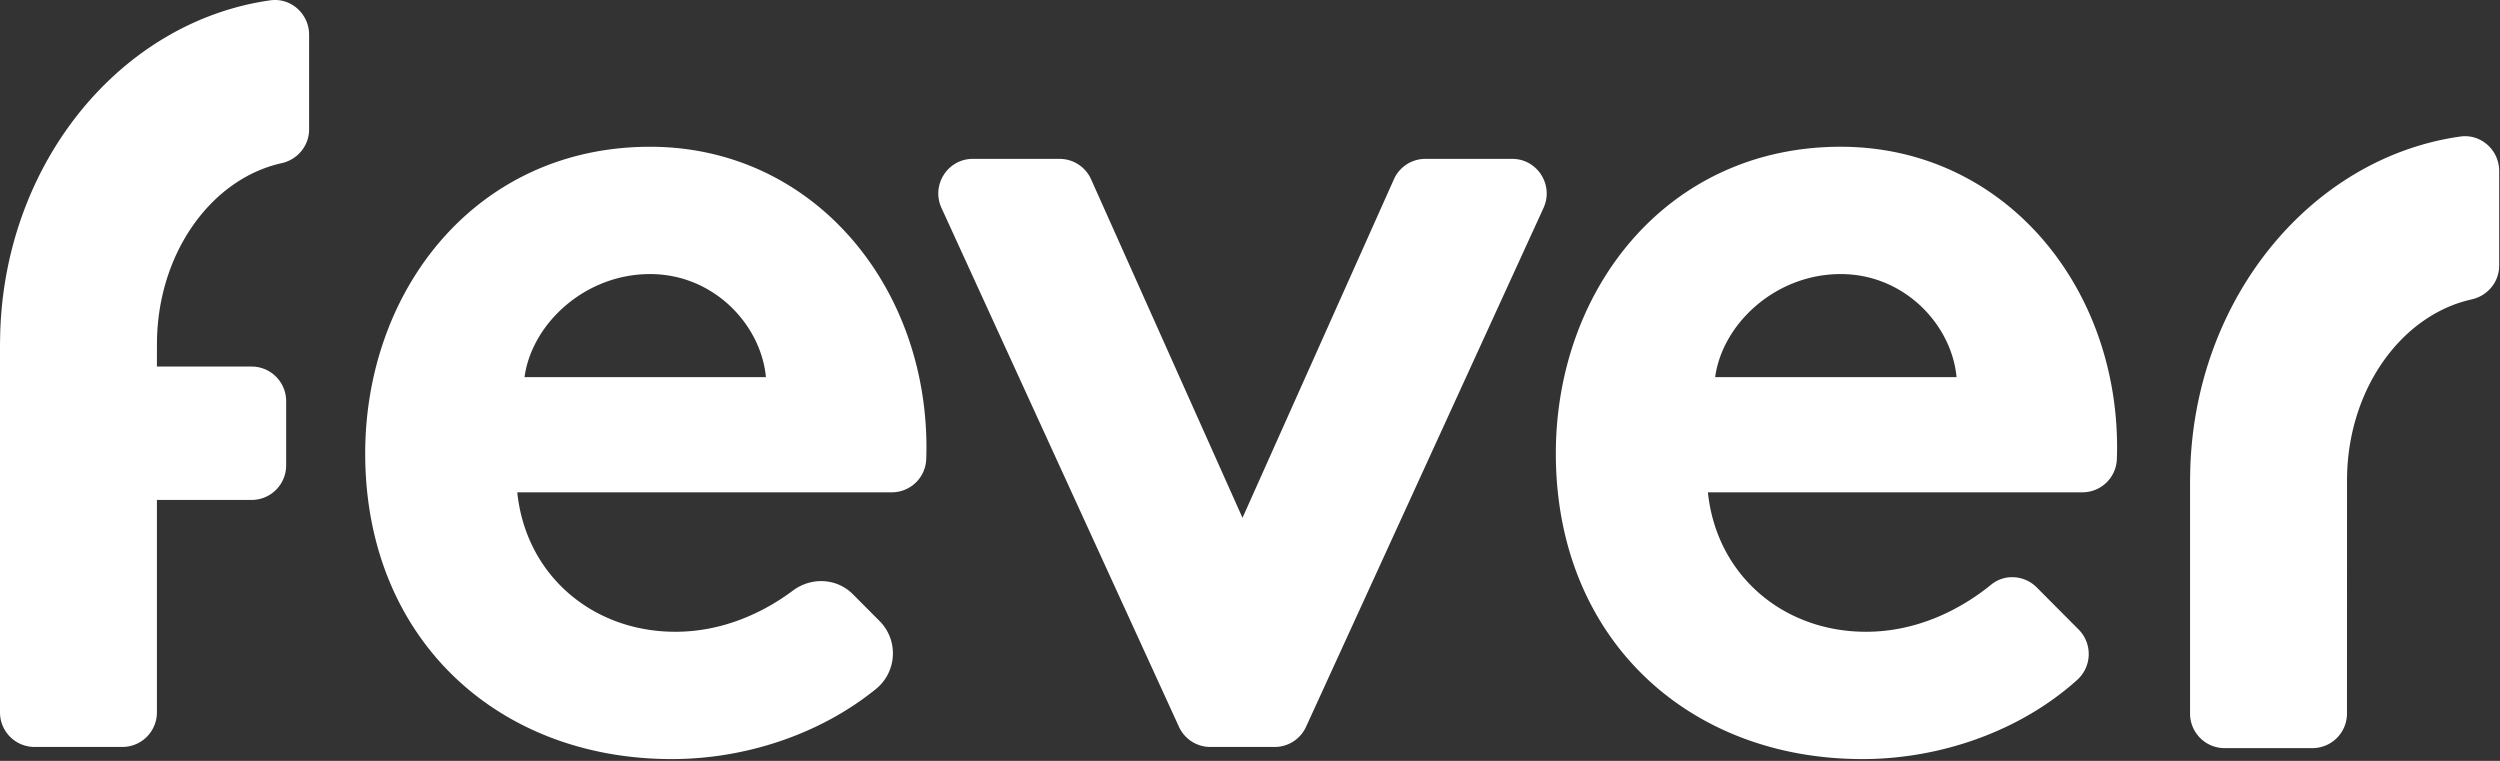 <svg xmlns="http://www.w3.org/2000/svg" xmlns:xlink="http://www.w3.org/1999/xlink" width="230" height="70" viewBox="0 0 230 70"><rect x="0" y="0" width="230" height="70" fill="#333333" stroke="none"/><defs><path id="a" d="M14.436 33.724h8.72c1.75 0 3.17 1.426 3.17 3.184v5.902a3.178 3.178 0 0 1-3.17 3.185h-8.72v19.54a3.177 3.177 0 0 1-3.17 3.184H3.17A3.177 3.177 0 0 1 0 65.535V31.493h.006C.086 15.343 10.92 1.997 24.87.03c1.89-.267 3.568 1.248 3.568 3.165v8.708c0 1.512-1.066 2.785-2.535 3.111-6.512 1.448-11.463 8.365-11.463 16.656l-.005 2.053zm165.567.972c-.444-4.796-4.775-9.482-10.66-9.482-5.996 0-10.882 4.574-11.548 9.482h22.208zm11.228 23.216a3.203 3.203 0 0 1-.121 4.632c-5.234 4.717-12.584 7.291-19.768 7.291-16.101 0-28.205-11.155-28.205-28.11 0-15.06 10.216-28.223 26.206-28.223 14.88 0 25.429 12.605 25.429 27.664 0 .365-.008.731-.022 1.093a3.168 3.168 0 0 1-3.169 3.034h-34.453c.778 7.586 6.886 12.83 14.547 12.83 4.753 0 8.765-2.095 11.515-4.338 1.243-1.013 3.058-.88 4.19.258l3.851 3.87zm-76.92-10.275l13.928-31.141a3.17 3.17 0 0 1 2.89-1.88h7.994c2.311 0 3.846 2.406 2.88 4.516l-21.847 47.734a3.17 3.17 0 0 1-2.88 1.854h-5.931a3.17 3.17 0 0 1-2.88-1.854L86.617 19.132c-.966-2.11.568-4.515 2.88-4.515h7.992c1.249 0 2.38.736 2.892 1.879l13.928 31.14zm-43.846-12.94c-.445-4.797-4.775-9.483-10.66-9.483-5.997 0-10.883 4.574-11.549 9.482h22.209zm10.46 22.444c1.758 1.766 1.598 4.672-.335 6.243-5.148 4.182-12.04 6.451-18.787 6.451-16.1 0-28.204-11.155-28.204-28.11 0-15.06 10.216-28.223 26.206-28.223 14.879 0 25.428 12.605 25.428 27.664 0 .365-.007.731-.021 1.094a3.167 3.167 0 0 1-3.169 3.033H47.59c.778 7.586 6.884 12.83 14.547 12.83 4.362 0 8.101-1.765 10.812-3.79 1.692-1.262 4.03-1.157 5.52.34l2.456 2.468zm135.001-12.94l-.005 21.442a3.177 3.177 0 0 1-3.17 3.184h-8.096a3.177 3.177 0 0 1-3.17-3.184v-21.62h.006c.08-16.15 10.915-29.496 24.865-31.463 1.89-.266 3.568 1.249 3.568 3.166v8.708c0 1.512-1.066 2.785-2.535 3.111-6.512 1.448-11.463 8.365-11.463 16.656z"/></defs><use fill="#ffffff" fill-rule="evenodd" xlink:href="#a"/></svg>
